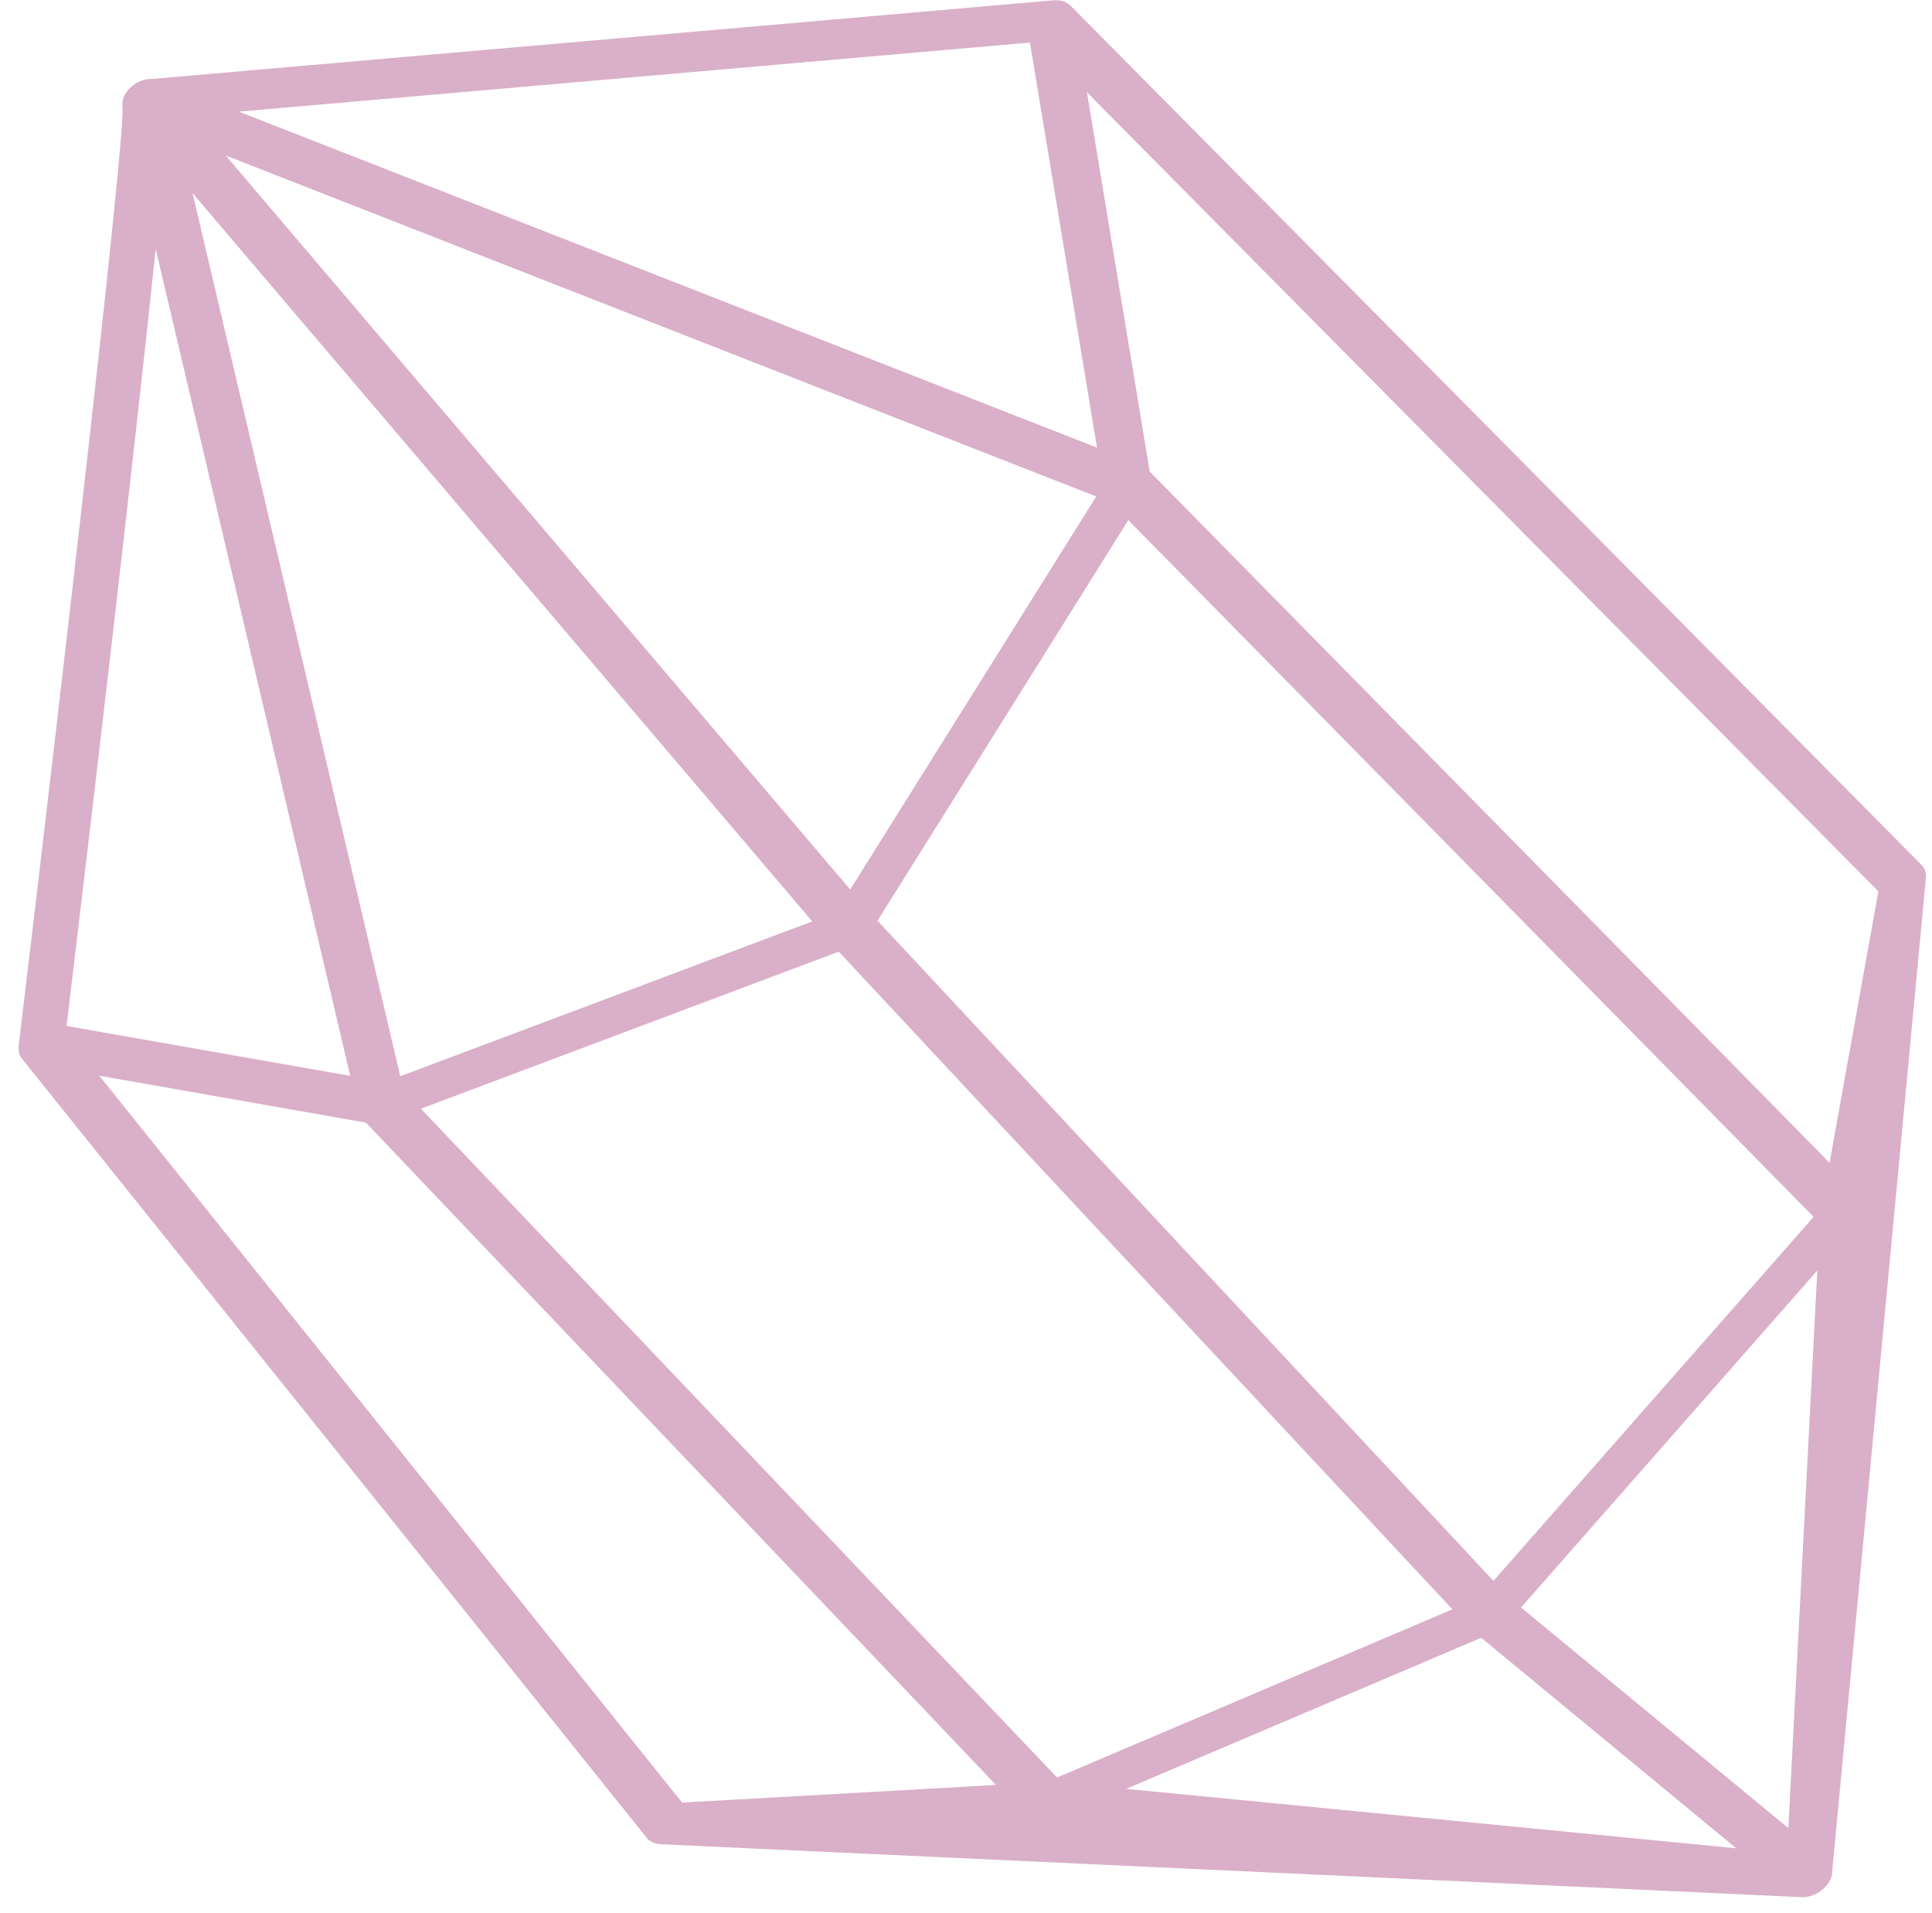 <?xml version="1.0" encoding="UTF-8"?> <svg xmlns="http://www.w3.org/2000/svg" width="100" height="99" viewBox="0 0 100 99" fill="none"> <path d="M14.959 42.2L18.129 55.677L16.959 55.473L3.445 53.095C4.469 44.577 6.875 24.305 8.057 12.873L14.959 42.2ZM53.309 2.202L56.186 19.572L56.781 23.166L12.364 5.777L53.309 2.202ZM94.699 60.177L59.51 24.405L56.26 4.776L97.224 46.13L94.699 60.177ZM18.94 58.097L51.551 92.373L42.985 92.856L35.305 93.286L5.14 55.67L18.94 58.097ZM9.964 9.991L42.043 47.684L20.718 55.697L10.247 11.188L9.964 9.991ZM58.288 92.576L67.277 88.752L76.668 84.757L82.863 89.868L89.87 95.652L79.753 94.666L58.288 92.576ZM44.007 46.033L11.681 8.047L56.742 25.693L44.007 46.033ZM78.729 83.19L92.733 67.266L94.063 65.752L92.566 94.609L78.729 83.19ZM58.4 26.915L93.872 62.974L77.301 81.812L58.053 61.188L45.419 47.648L53.611 34.571L58.4 26.915ZM54.713 91.988L21.785 57.378L43.414 49.249L71.044 78.857L75.176 83.284L65.348 87.466L54.713 91.988ZM1.115 54.758C1.116 54.758 1.115 54.758 1.118 54.764L33.491 95.131C33.555 95.212 33.641 95.273 33.734 95.323C33.749 95.329 33.766 95.341 33.783 95.347C33.888 95.397 34.005 95.425 34.132 95.433C34.143 95.434 34.153 95.443 34.161 95.439L93.255 98.18C93.259 98.181 93.265 98.178 93.27 98.178C93.278 98.179 93.286 98.18 93.294 98.181C93.376 98.181 93.461 98.177 93.55 98.161C93.569 98.157 93.587 98.149 93.605 98.145C93.618 98.143 93.63 98.144 93.642 98.141C93.647 98.139 93.651 98.137 93.656 98.135C93.657 98.135 93.659 98.135 93.66 98.134C93.681 98.129 93.702 98.12 93.723 98.113C93.801 98.09 93.876 98.061 93.948 98.027C93.966 98.019 93.985 98.016 94.002 98.007C94.027 97.995 94.051 97.981 94.075 97.967C94.076 97.966 94.078 97.966 94.079 97.965C94.081 97.964 94.082 97.964 94.082 97.963C94.087 97.961 94.09 97.958 94.095 97.956C94.193 97.899 94.28 97.832 94.361 97.762C94.362 97.761 94.364 97.759 94.365 97.758C94.368 97.756 94.371 97.753 94.373 97.75C94.376 97.748 94.379 97.746 94.381 97.744C94.687 97.468 94.858 97.112 94.84 96.787L99.688 45.402C99.697 45.301 99.686 45.211 99.665 45.127C99.66 45.108 99.657 45.095 99.654 45.082C99.62 44.976 99.564 44.882 99.493 44.805C99.488 44.801 99.488 44.793 99.48 44.783L55.374 0.256C55.359 0.243 55.329 0.23 55.312 0.218C55.265 0.179 55.216 0.148 55.161 0.121C55.114 0.096 55.07 0.077 55.02 0.062C54.962 0.044 54.902 0.034 54.838 0.026C54.779 0.017 54.722 0.012 54.662 0.017C54.635 0.018 54.611 0.01 54.584 0.011L7.916 4.082C7.523 4.058 7.075 4.22 6.767 4.516C6.501 4.758 6.343 5.064 6.333 5.365C6.333 5.373 6.334 5.379 6.334 5.387C6.333 5.439 6.328 5.494 6.338 5.547C6.339 5.554 6.342 5.567 6.342 5.574C6.467 7.297 3.196 35.553 0.961 54.167C0.963 54.174 0.962 54.174 0.961 54.175C0.954 54.245 0.966 54.305 0.972 54.368C0.978 54.409 0.971 54.45 0.981 54.488C1.005 54.586 1.051 54.677 1.115 54.758" fill="#B1598E" fill-opacity="0.48"></path> </svg> 